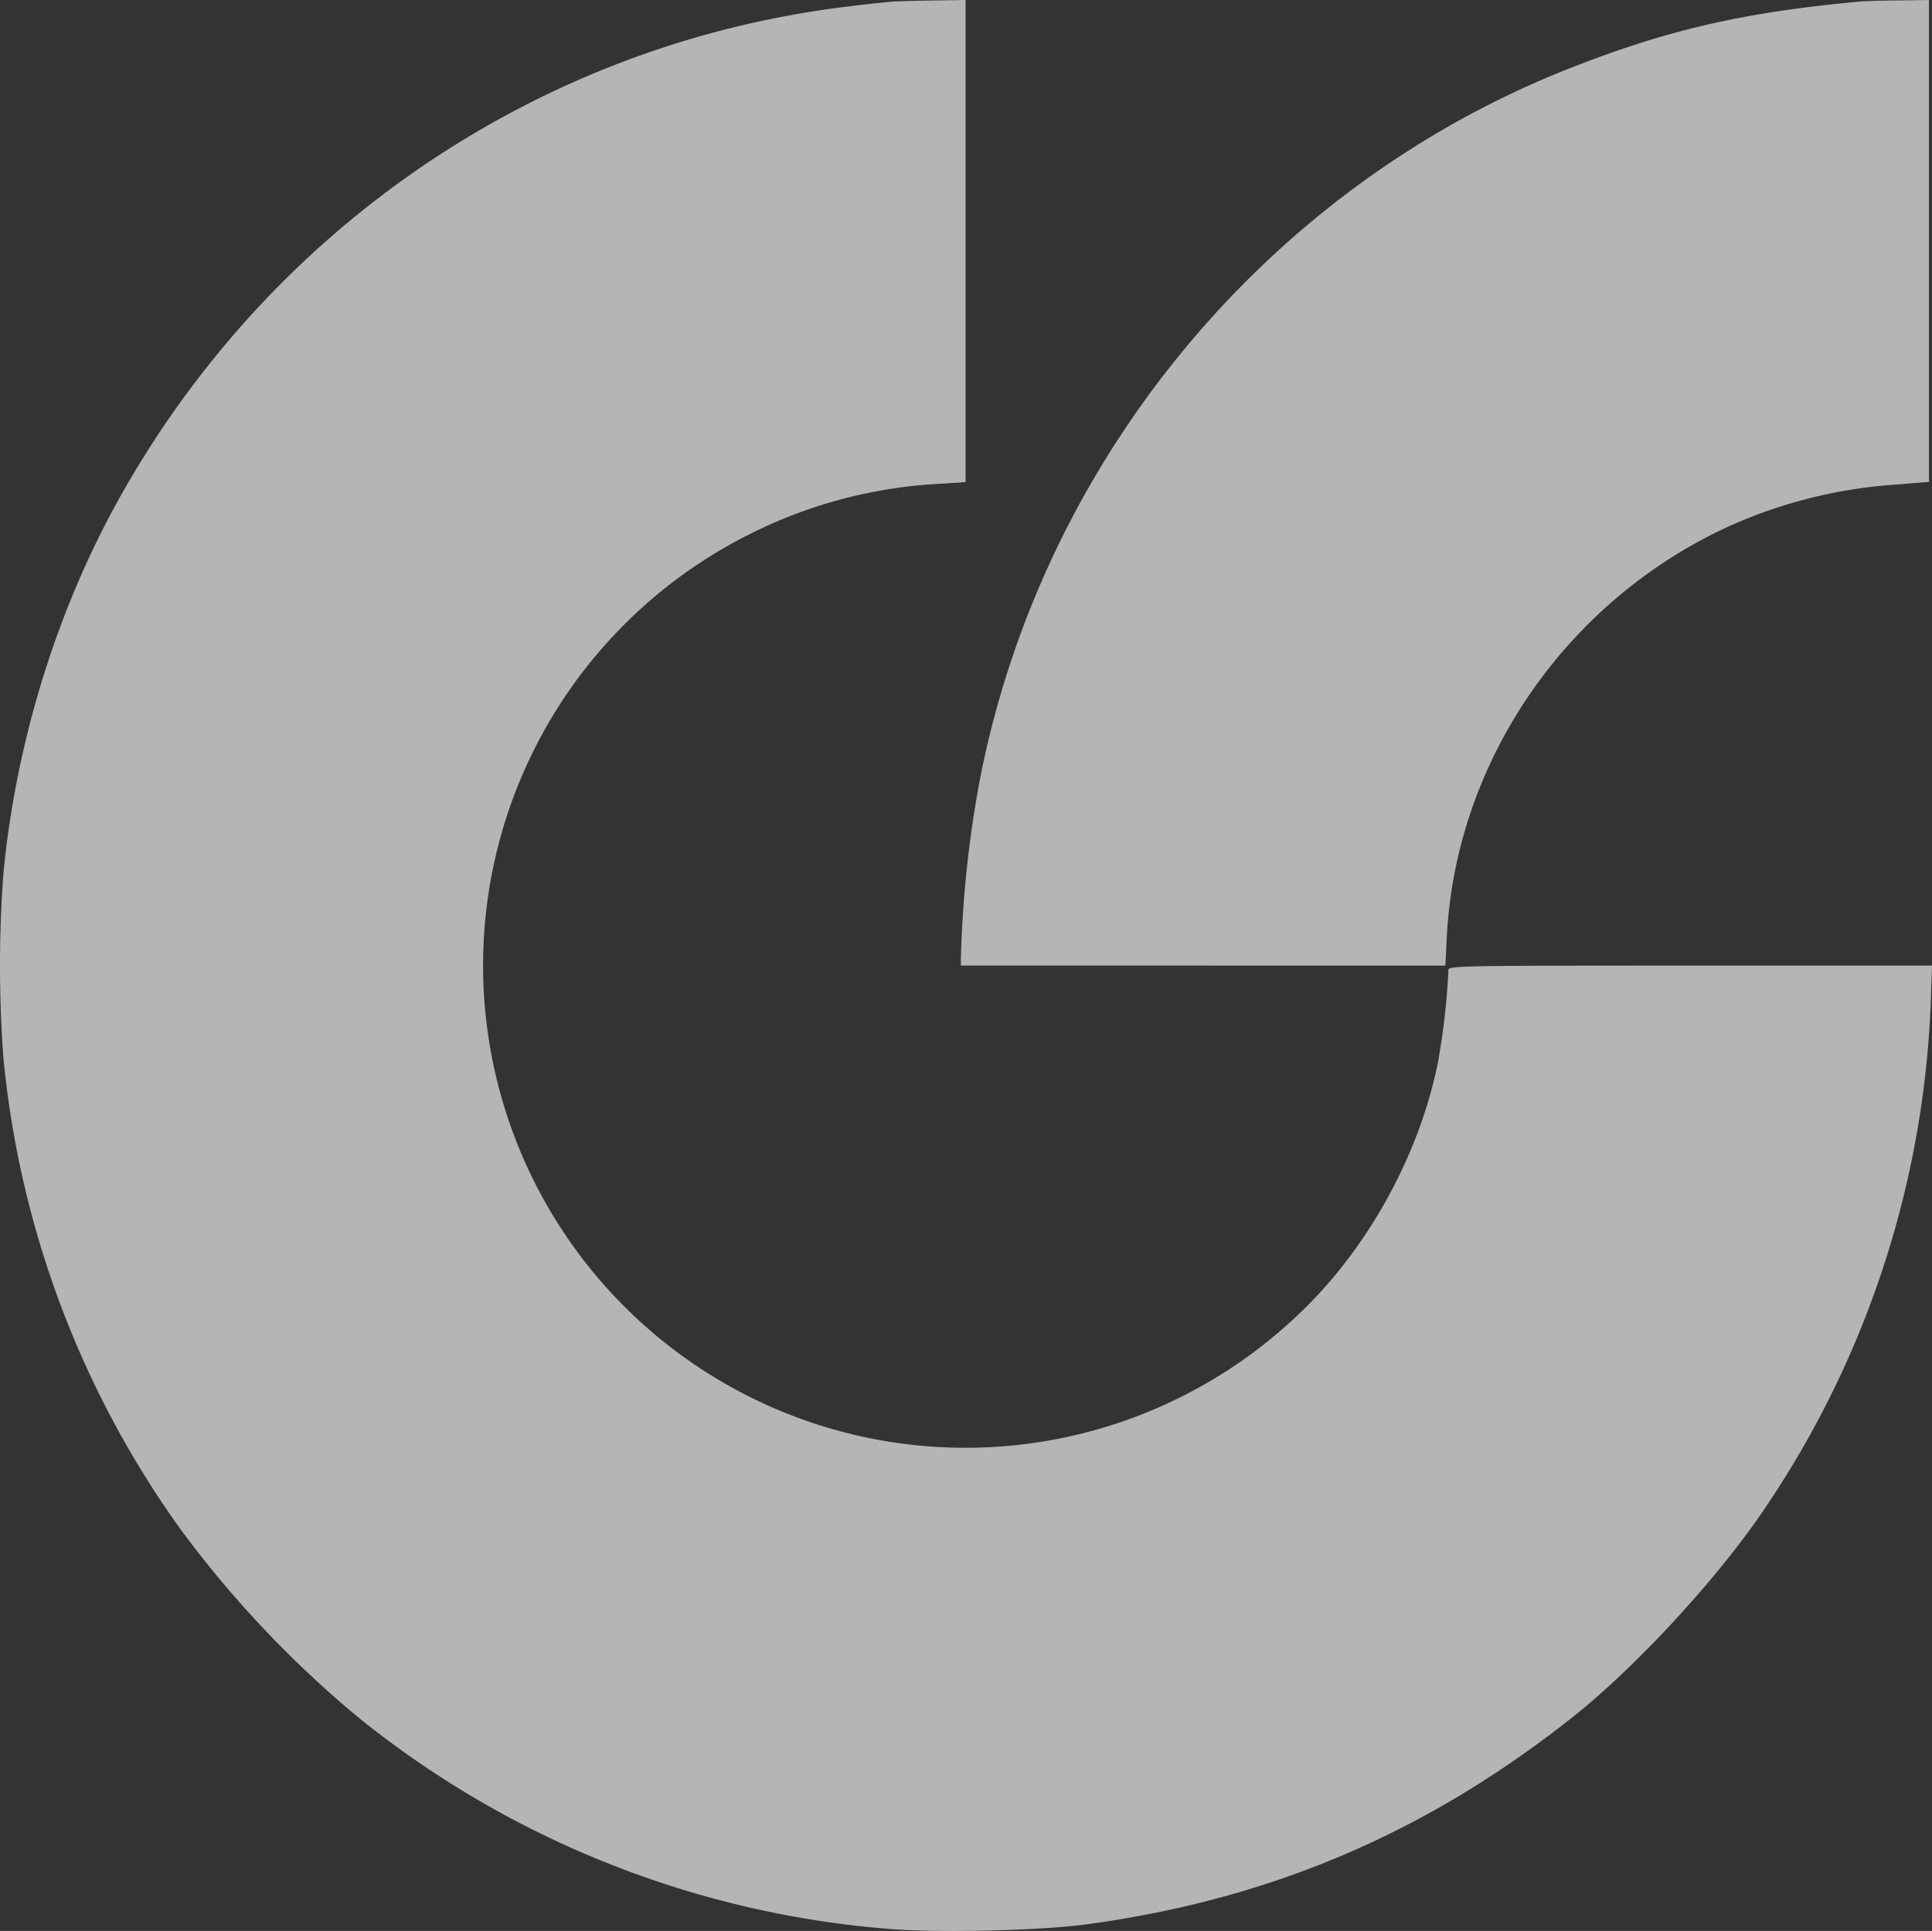 <?xml version="1.0" encoding="UTF-8"?>
<svg xmlns="http://www.w3.org/2000/svg" width="450.998" height="450.803" viewBox="0 0 450.998 450.803">
  <rect x="0" y="0" width="450.998" height="450.803" fill="#333333" stroke="none"/>
  <path id="MAL_sygnet" data-name="MAL sygnet" d="M22262.348,4077.19a225.744,225.744,0,0,1-123.883-48.848,248.754,248.754,0,0,1-42.477-44.867,225.39,225.39,0,0,1-41.109-109.883,292.836,292.836,0,0,1,0-42.7c2.992-31.528,13.012-63.382,28.371-90.06,35.613-62.135,97.574-103.63,167.871-112.394,4.688-.6,9.754-1.144,11.227-1.255,1.52-.1,5.984-.215,9.957-.267l7.191-.112v112.558l-5.824.378a111.335,111.335,0,0,0-43.457,11.214,112.6,112.6,0,1,0,126.438,183.241c16.289-15.136,28.7-37.358,33.113-59.357a165.565,165.565,0,0,0,2.449-21.561c0-.98,1.855-1.041,56.469-1.041h56.414l-.324,9.374a225.728,225.728,0,0,1-40.68,120.229c-11.051,15.626-28.8,34.632-42.477,45.52-34.191,27.228-70.844,42.915-114.078,48.736-7.129.954-19.937,1.511-31.027,1.511C22271.094,4077.608,22266.082,4077.475,22262.348,4077.19Zm72.582-224.952h-56.52v-1.789a263.4,263.4,0,0,1,4.414-41.555c14.531-74.872,67.355-138.53,137.813-166.187,22.715-8.936,40.406-13.012,67.418-15.523,1.031-.1,5.176-.267,9.148-.267l7.191-.112v112.5l-8.059.654a113.139,113.139,0,0,0-38.941,9.855c-37.949,17.536-63.492,54.894-65.559,95.736l-.324,6.69Z" transform="translate(-22054.1 -3626.805)" fill="#fff" opacity="0.64" style="mix-blend-mode: overlay;isolation: isolate"></path>
</svg>
